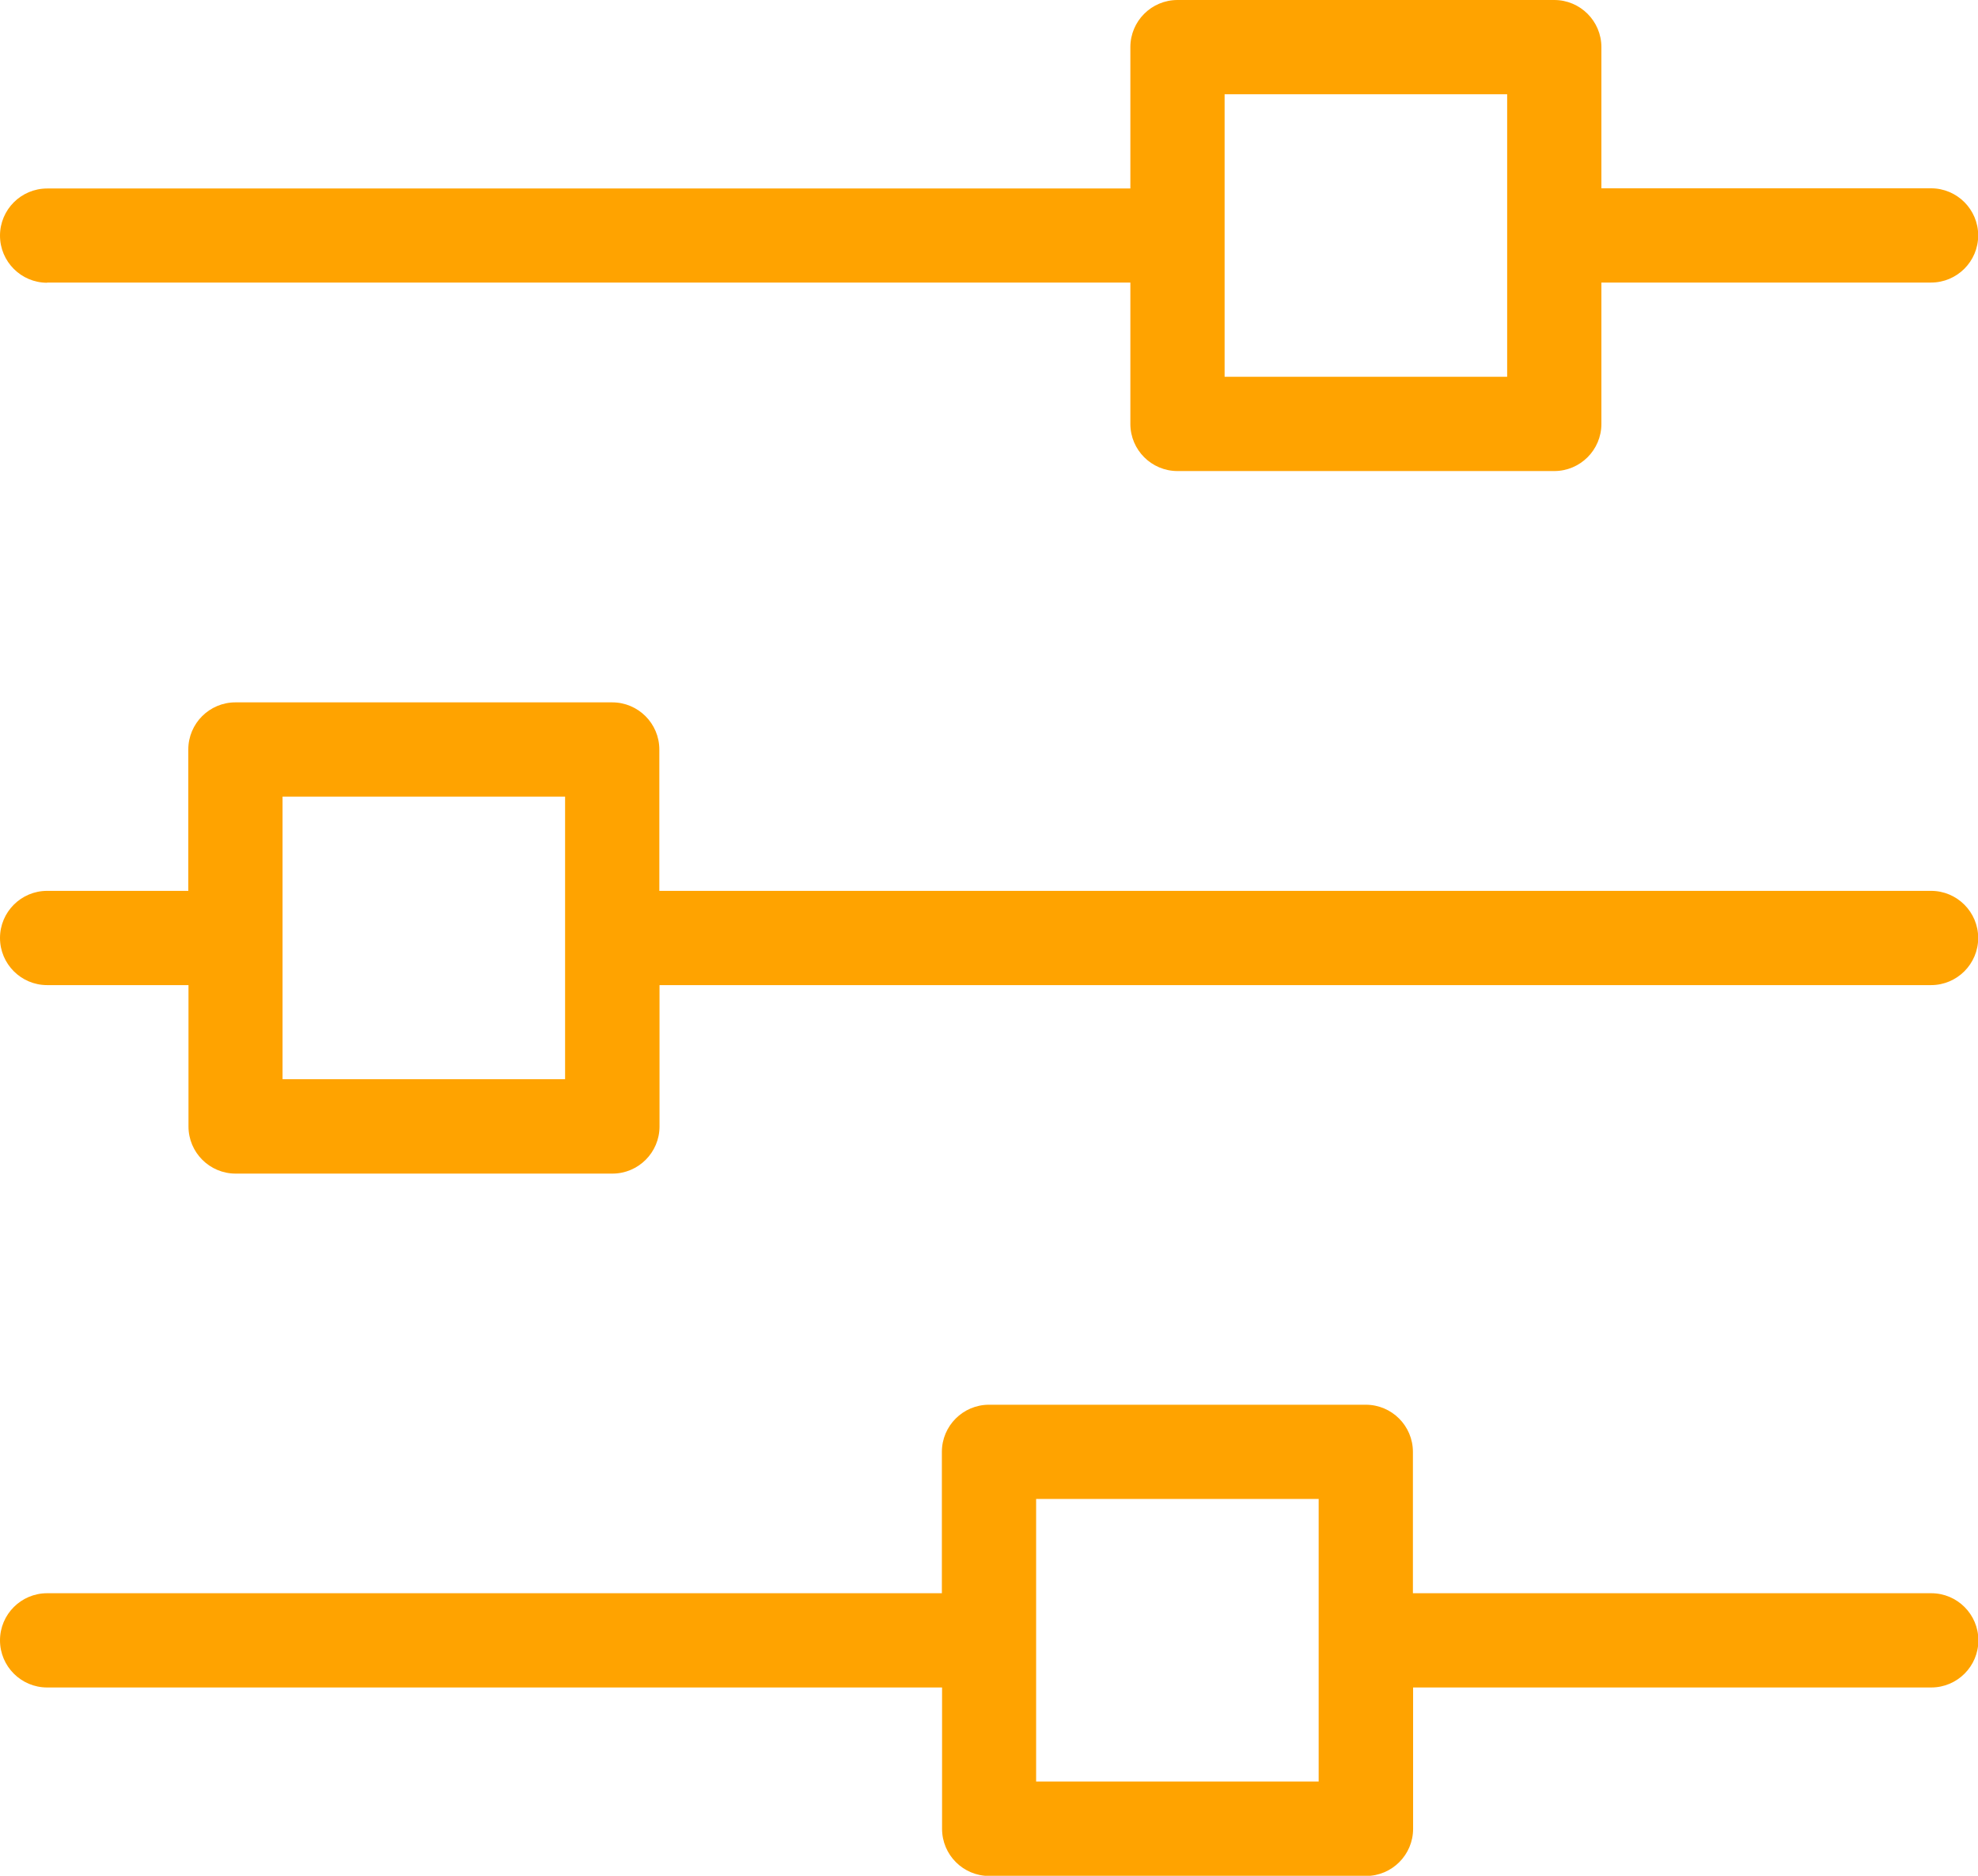 <?xml version="1.0" encoding="UTF-8"?>
<svg id="Layer_2" xmlns="http://www.w3.org/2000/svg" viewBox="0 0 105.78 100.31">
  <defs>
    <style>
      .cls-1 {
        fill: #ffa300;
      }
    </style>
  </defs>
  <g id="AW">
    <g>
      <path class="cls-1" d="M2.52,15.11h57.93v7.56c0,1.39,1.13,2.52,2.52,2.52h20.15c1.39,0,2.52-1.13,2.52-2.52v-7.56h17.63c1.39,0,2.52-1.13,2.52-2.52s-1.13-2.52-2.52-2.52h-17.63V2.52c0-1.39-1.13-2.52-2.52-2.52h-20.15c-1.39,0-2.52,1.13-2.52,2.52v7.56H2.52c-1.39,0-2.52,1.13-2.52,2.52s1.13,2.52,2.52,2.52ZM65.49,5.04h15.11v15.11h-15.11V5.04Z"/>
      <path class="cls-1" d="M103.27,47.64H35.26v-7.56c0-1.39-1.13-2.52-2.52-2.52H12.59c-1.39,0-2.52,1.13-2.52,2.52v7.56H2.52c-1.39,0-2.52,1.13-2.52,2.52s1.13,2.52,2.52,2.52h7.56v7.56c0,1.39,1.13,2.52,2.52,2.52h20.15c1.39,0,2.52-1.13,2.52-2.52v-7.56h68c1.39,0,2.52-1.13,2.52-2.52s-1.13-2.52-2.52-2.52ZM30.22,57.71h-15.11v-15.11h15.11v15.11Z"/>
      <path class="cls-1" d="M103.27,85.2h-27.71v-7.56c0-1.39-1.13-2.52-2.52-2.52h-20.15c-1.39,0-2.52,1.13-2.52,2.52v7.56H2.52c-1.39,0-2.52,1.13-2.52,2.52s1.13,2.52,2.52,2.52h47.86v7.56c0,1.39,1.13,2.52,2.52,2.52h20.15c1.39,0,2.52-1.13,2.52-2.52v-7.56h27.71c1.39,0,2.52-1.13,2.52-2.52s-1.13-2.52-2.52-2.52ZM70.52,95.27h-15.11v-15.11h15.11v15.11Z"/>
    </g>
  </g>
</svg>